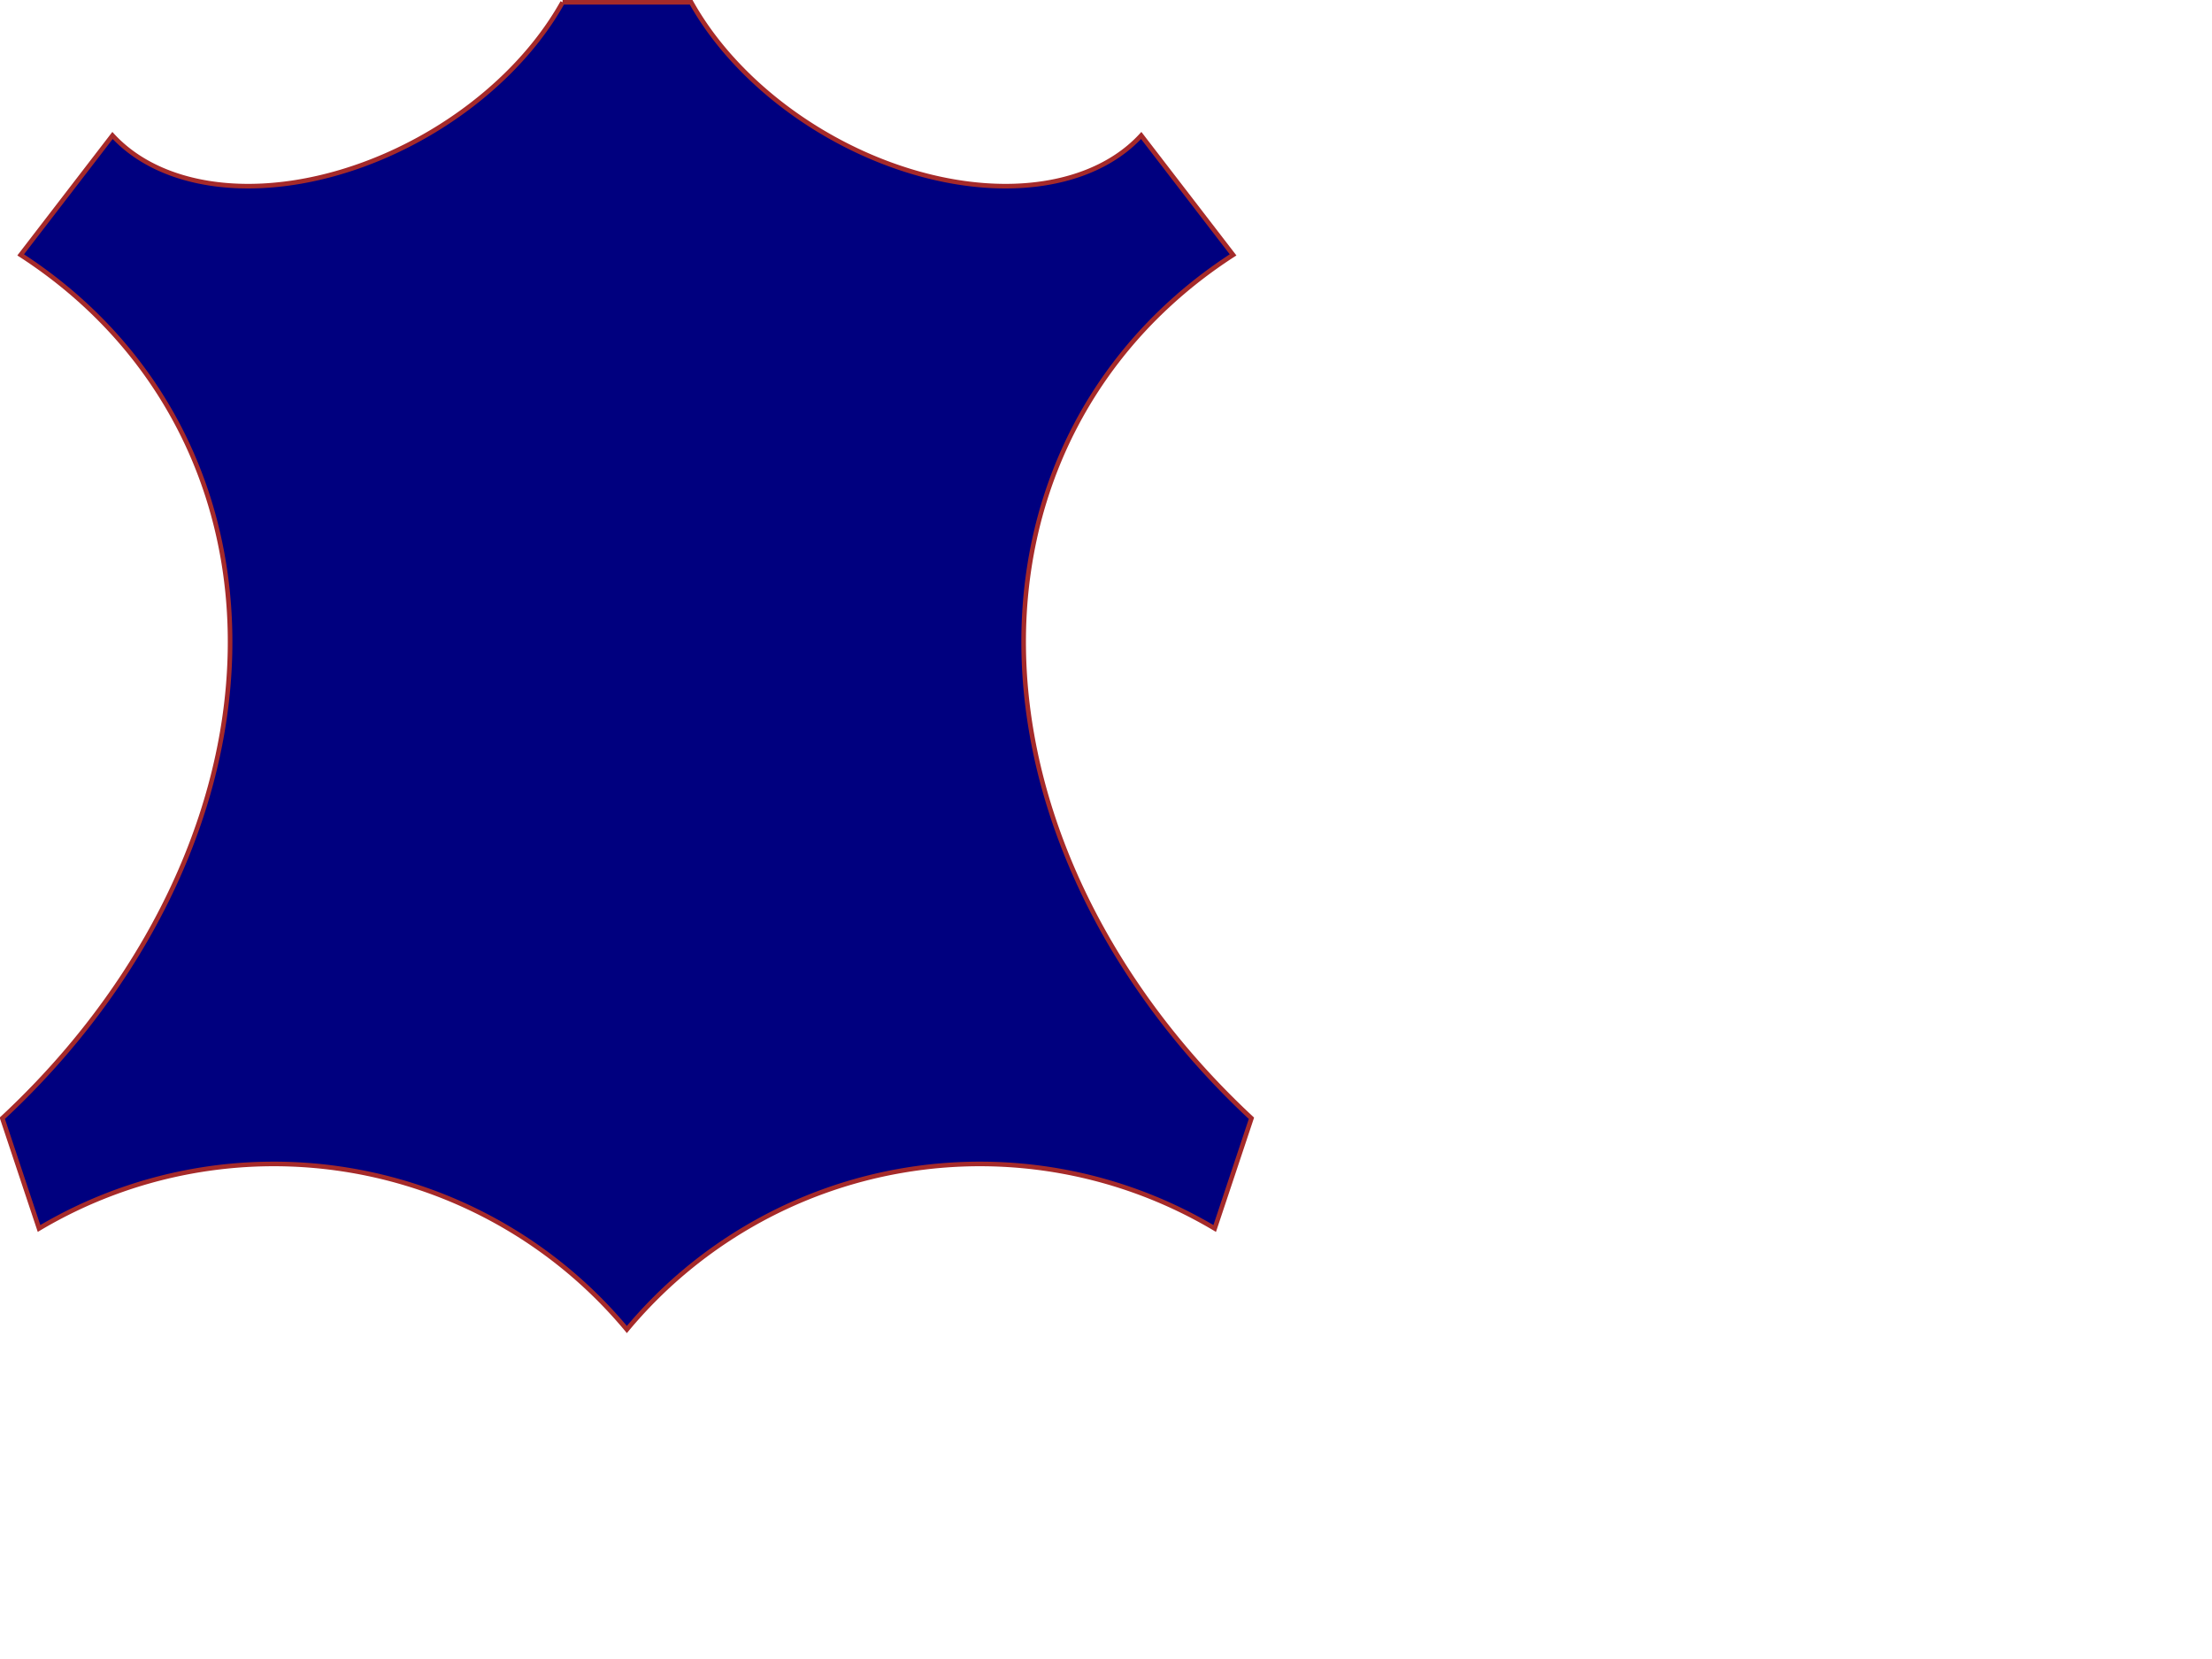 <?xml version="1.0"?><svg width="640" height="480" xmlns="http://www.w3.org/2000/svg">
 <title>blue leather</title>
 <g>
  <title>Layer 1</title>
  <g id="layer1">
   <path stroke="#a52a2a" stroke-width="1.329" id="path8" d="m162.771,0.664a0,0 0 0 00,0a53.15,79.724 60 0 1-130.217,38.533l-26.575,34.547a159.449,199.311 60 0 1-5.315,249.803l10.63,31.89a132.874,132.874 0 0 1170.079,29.232a132.874,132.874 0 0 1170.079,-29.232l10.63,-31.89a199.311,159.449 30 0 1-5.315,-249.803l-26.575,-34.547a79.724,53.15 30 0 1-130.217,-38.534l-37.205,0" fill="#00007f"/>
  </g>
 </g>
</svg>